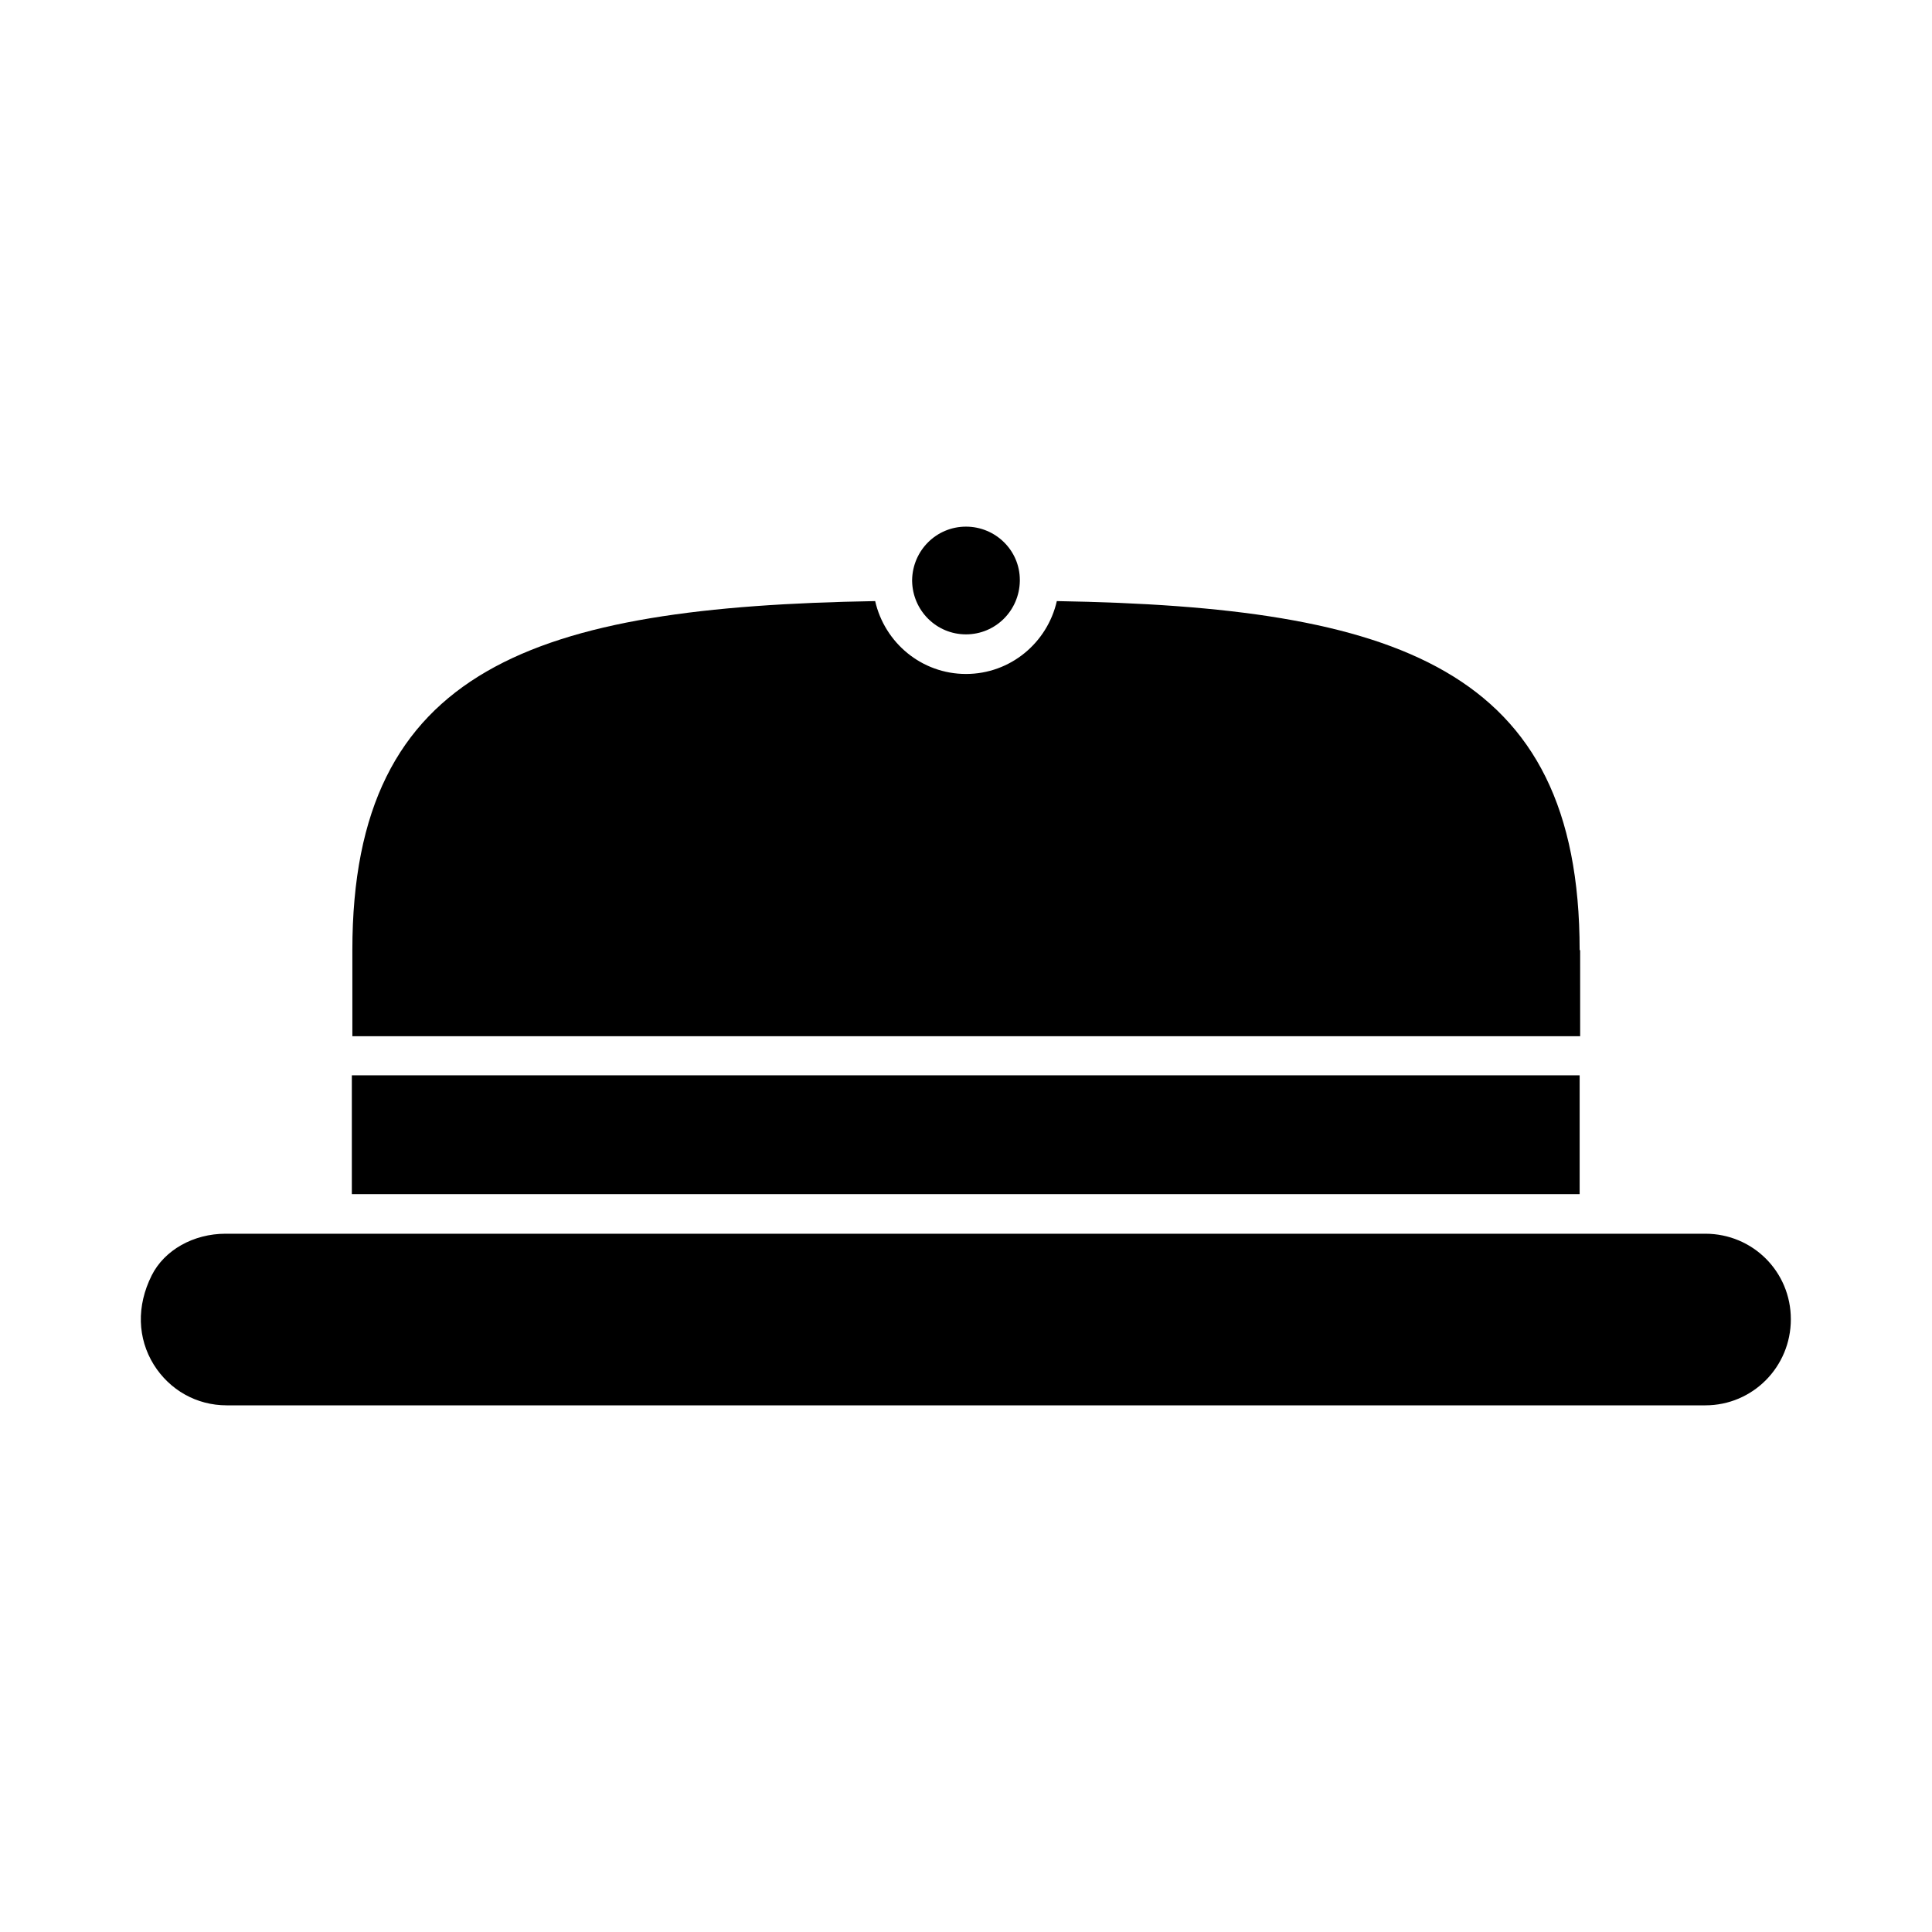 <?xml version="1.0" encoding="UTF-8"?>
<!-- Uploaded to: ICON Repo, www.svgrepo.com, Generator: ICON Repo Mixer Tools -->
<svg fill="#000000" width="800px" height="800px" version="1.1" viewBox="144 144 512 512" xmlns="http://www.w3.org/2000/svg">
 <g>
  <path d="m385.72 297.98c0.141 7.836 6.438 14.133 14.273 14.133 7.836 0 14.133-6.297 14.273-14.133v-0.141-0.141c0-7.836-6.438-14.133-14.273-14.133-7.836 0-14.133 6.297-14.273 14.133v0.281 0z"/>
  <path d="m539.95 460.46h22.672v-31.488h-325.38v31.488z"/>
  <path d="m562.62 395.8c0-75.012-48.703-90.965-138.55-92.504-2.519 11.055-12.316 19.312-24.07 19.312s-21.551-8.258-24.07-19.312c-89.848 1.539-138.55 17.352-138.55 92.504v22.812h325.38l-0.004-22.812z"/>
  <path d="m204.07 516.43h391.85c12.594 0 22.672-10.215 22.672-22.812 0-12.594-10.078-22.668-22.672-22.668h-392.13c-8.535 0-16.234 4.34-19.594 11.055-4.059 8.117-3.777 16.652 0.559 23.652 4.199 6.715 11.336 10.773 19.316 10.773z"/>
 </g>
</svg>